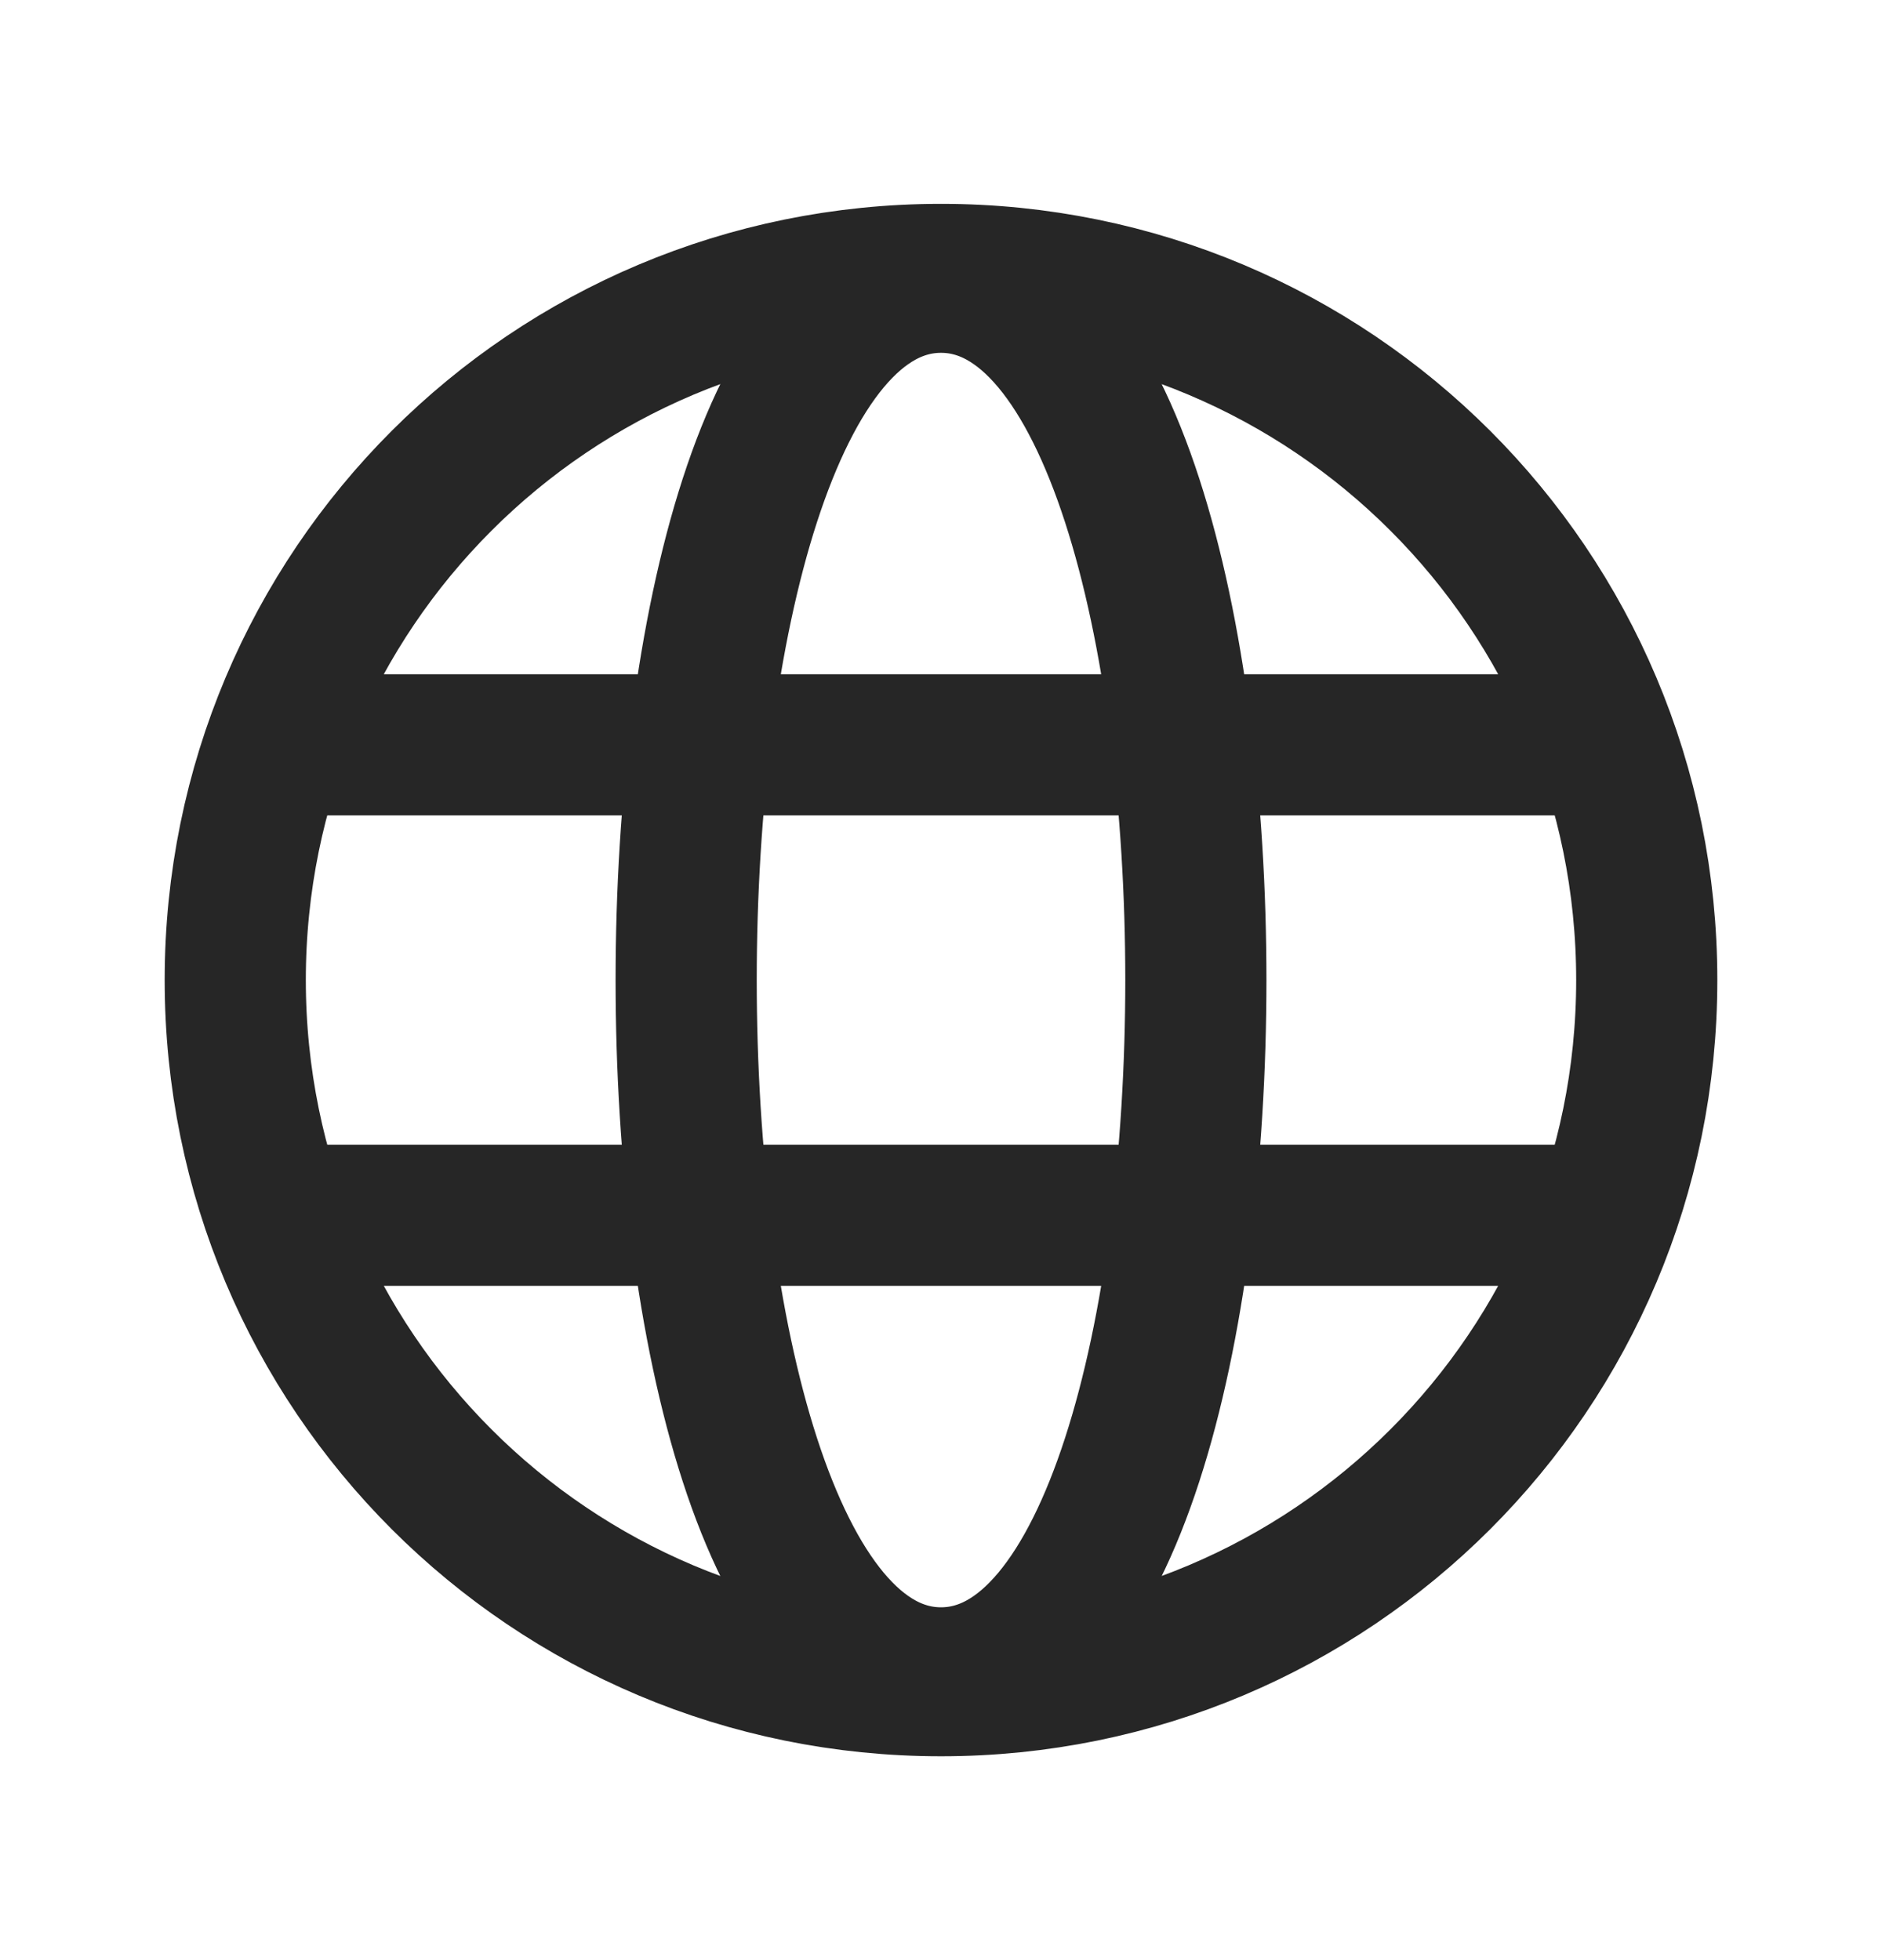 <svg width="24" height="25" viewBox="0 0 24 25" fill="none" xmlns="http://www.w3.org/2000/svg">
<path d="M3.51 9.5H20.49M3.51 15.5H20.49M12 3.6C16.333 3.6 16.334 21.4 12 21.4C7.667 21.4 7.667 3.6 12 3.6ZM12 3.5C16.98 3.5 21 7.518 21 12.5C21 17.48 16.98 21.5 12 21.5C7.018 21.5 3 17.48 3 12.5C3 7.518 7.018 3.5 12 3.5Z" stroke="#262626" stroke-width="1.8" stroke-linecap="round" stroke-linejoin="round"/>
</svg>
